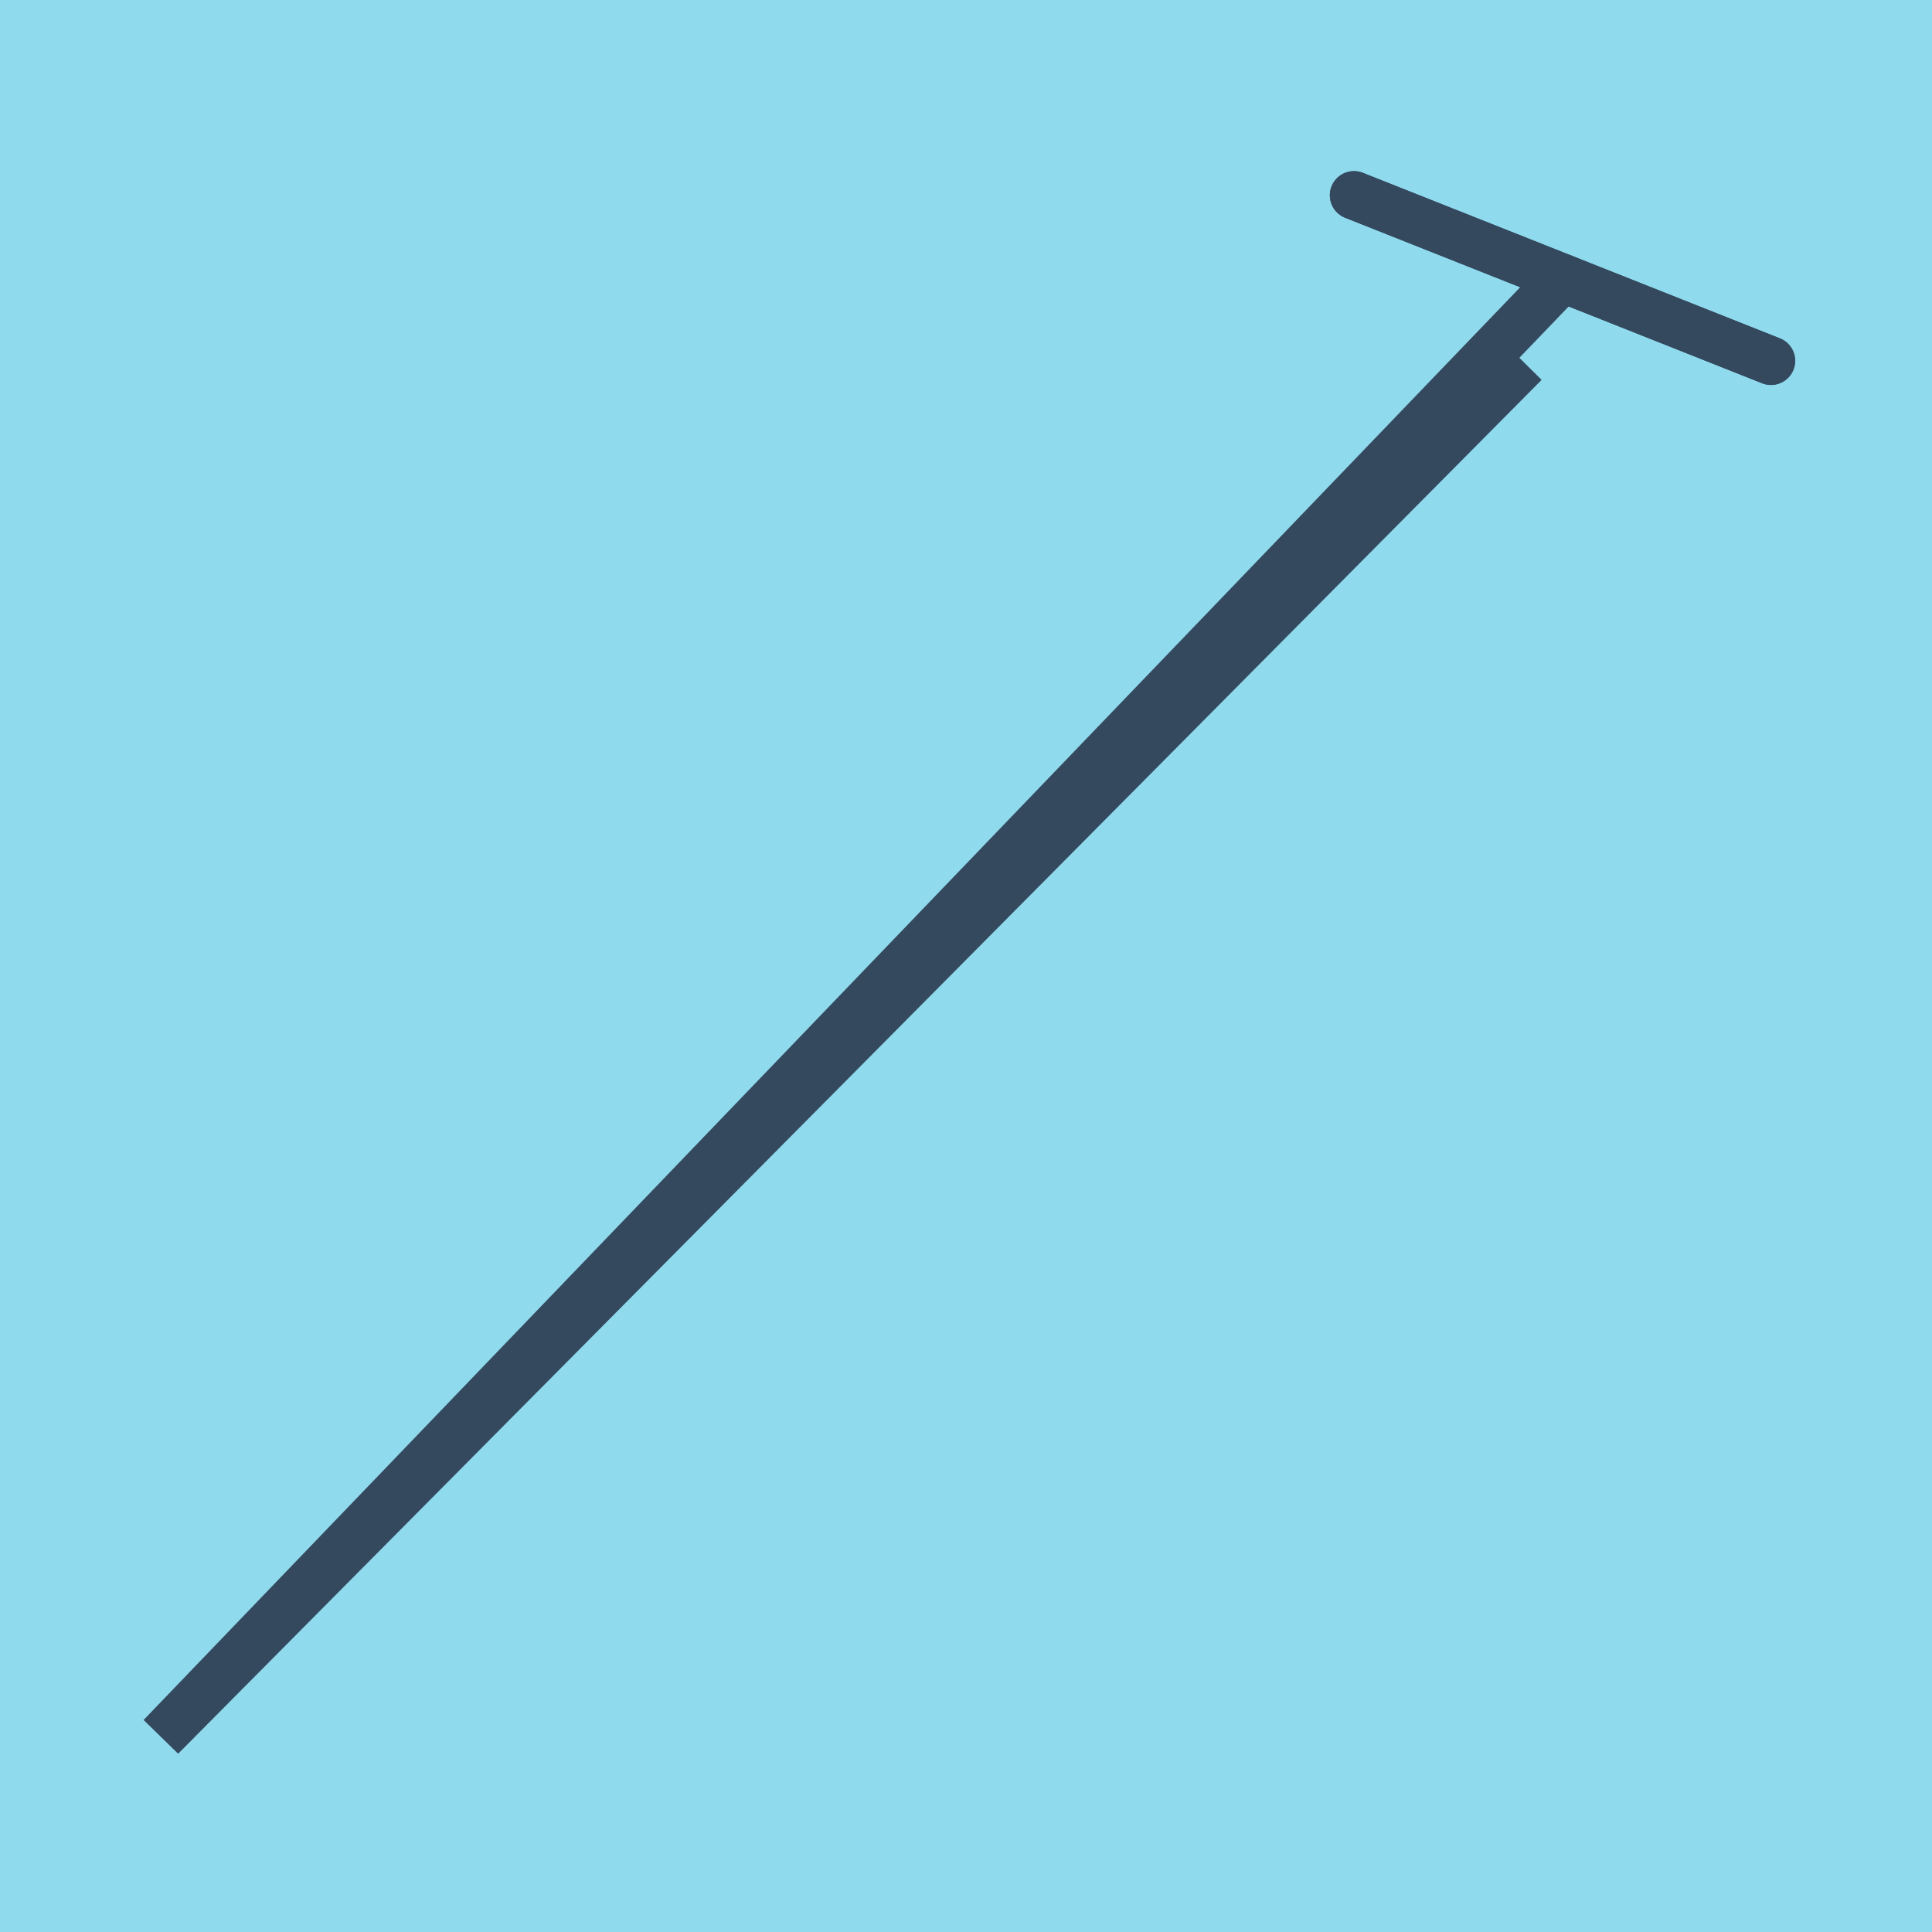 <?xml version="1.0" encoding="utf-8"?>
<!DOCTYPE svg PUBLIC "-//W3C//DTD SVG 1.1//EN" "http://www.w3.org/Graphics/SVG/1.1/DTD/svg11.dtd">
<svg xmlns="http://www.w3.org/2000/svg" xmlns:xlink="http://www.w3.org/1999/xlink" viewBox="-10 -10 120 120" preserveAspectRatio="xMidYMid meet">
	<path style="fill:#90daee" d="M-10-10h120v120H-10z"/>
			<polyline stroke-linecap="round" points="74.099,2.13 100,12.41 " style="fill:none;stroke:#34495e;stroke-width: 3px"/>
			<polyline stroke-linecap="round" points="74.099,2.13 100,12.41 " style="fill:none;stroke:#34495e;stroke-width: 3px"/>
			<polyline stroke-linecap="round" points="87.05,7.27 0,97.87 84.688,12.539 0,97.87 87.05,7.27 " style="fill:none;stroke:#34495e;stroke-width: 3px"/>
	</svg>
